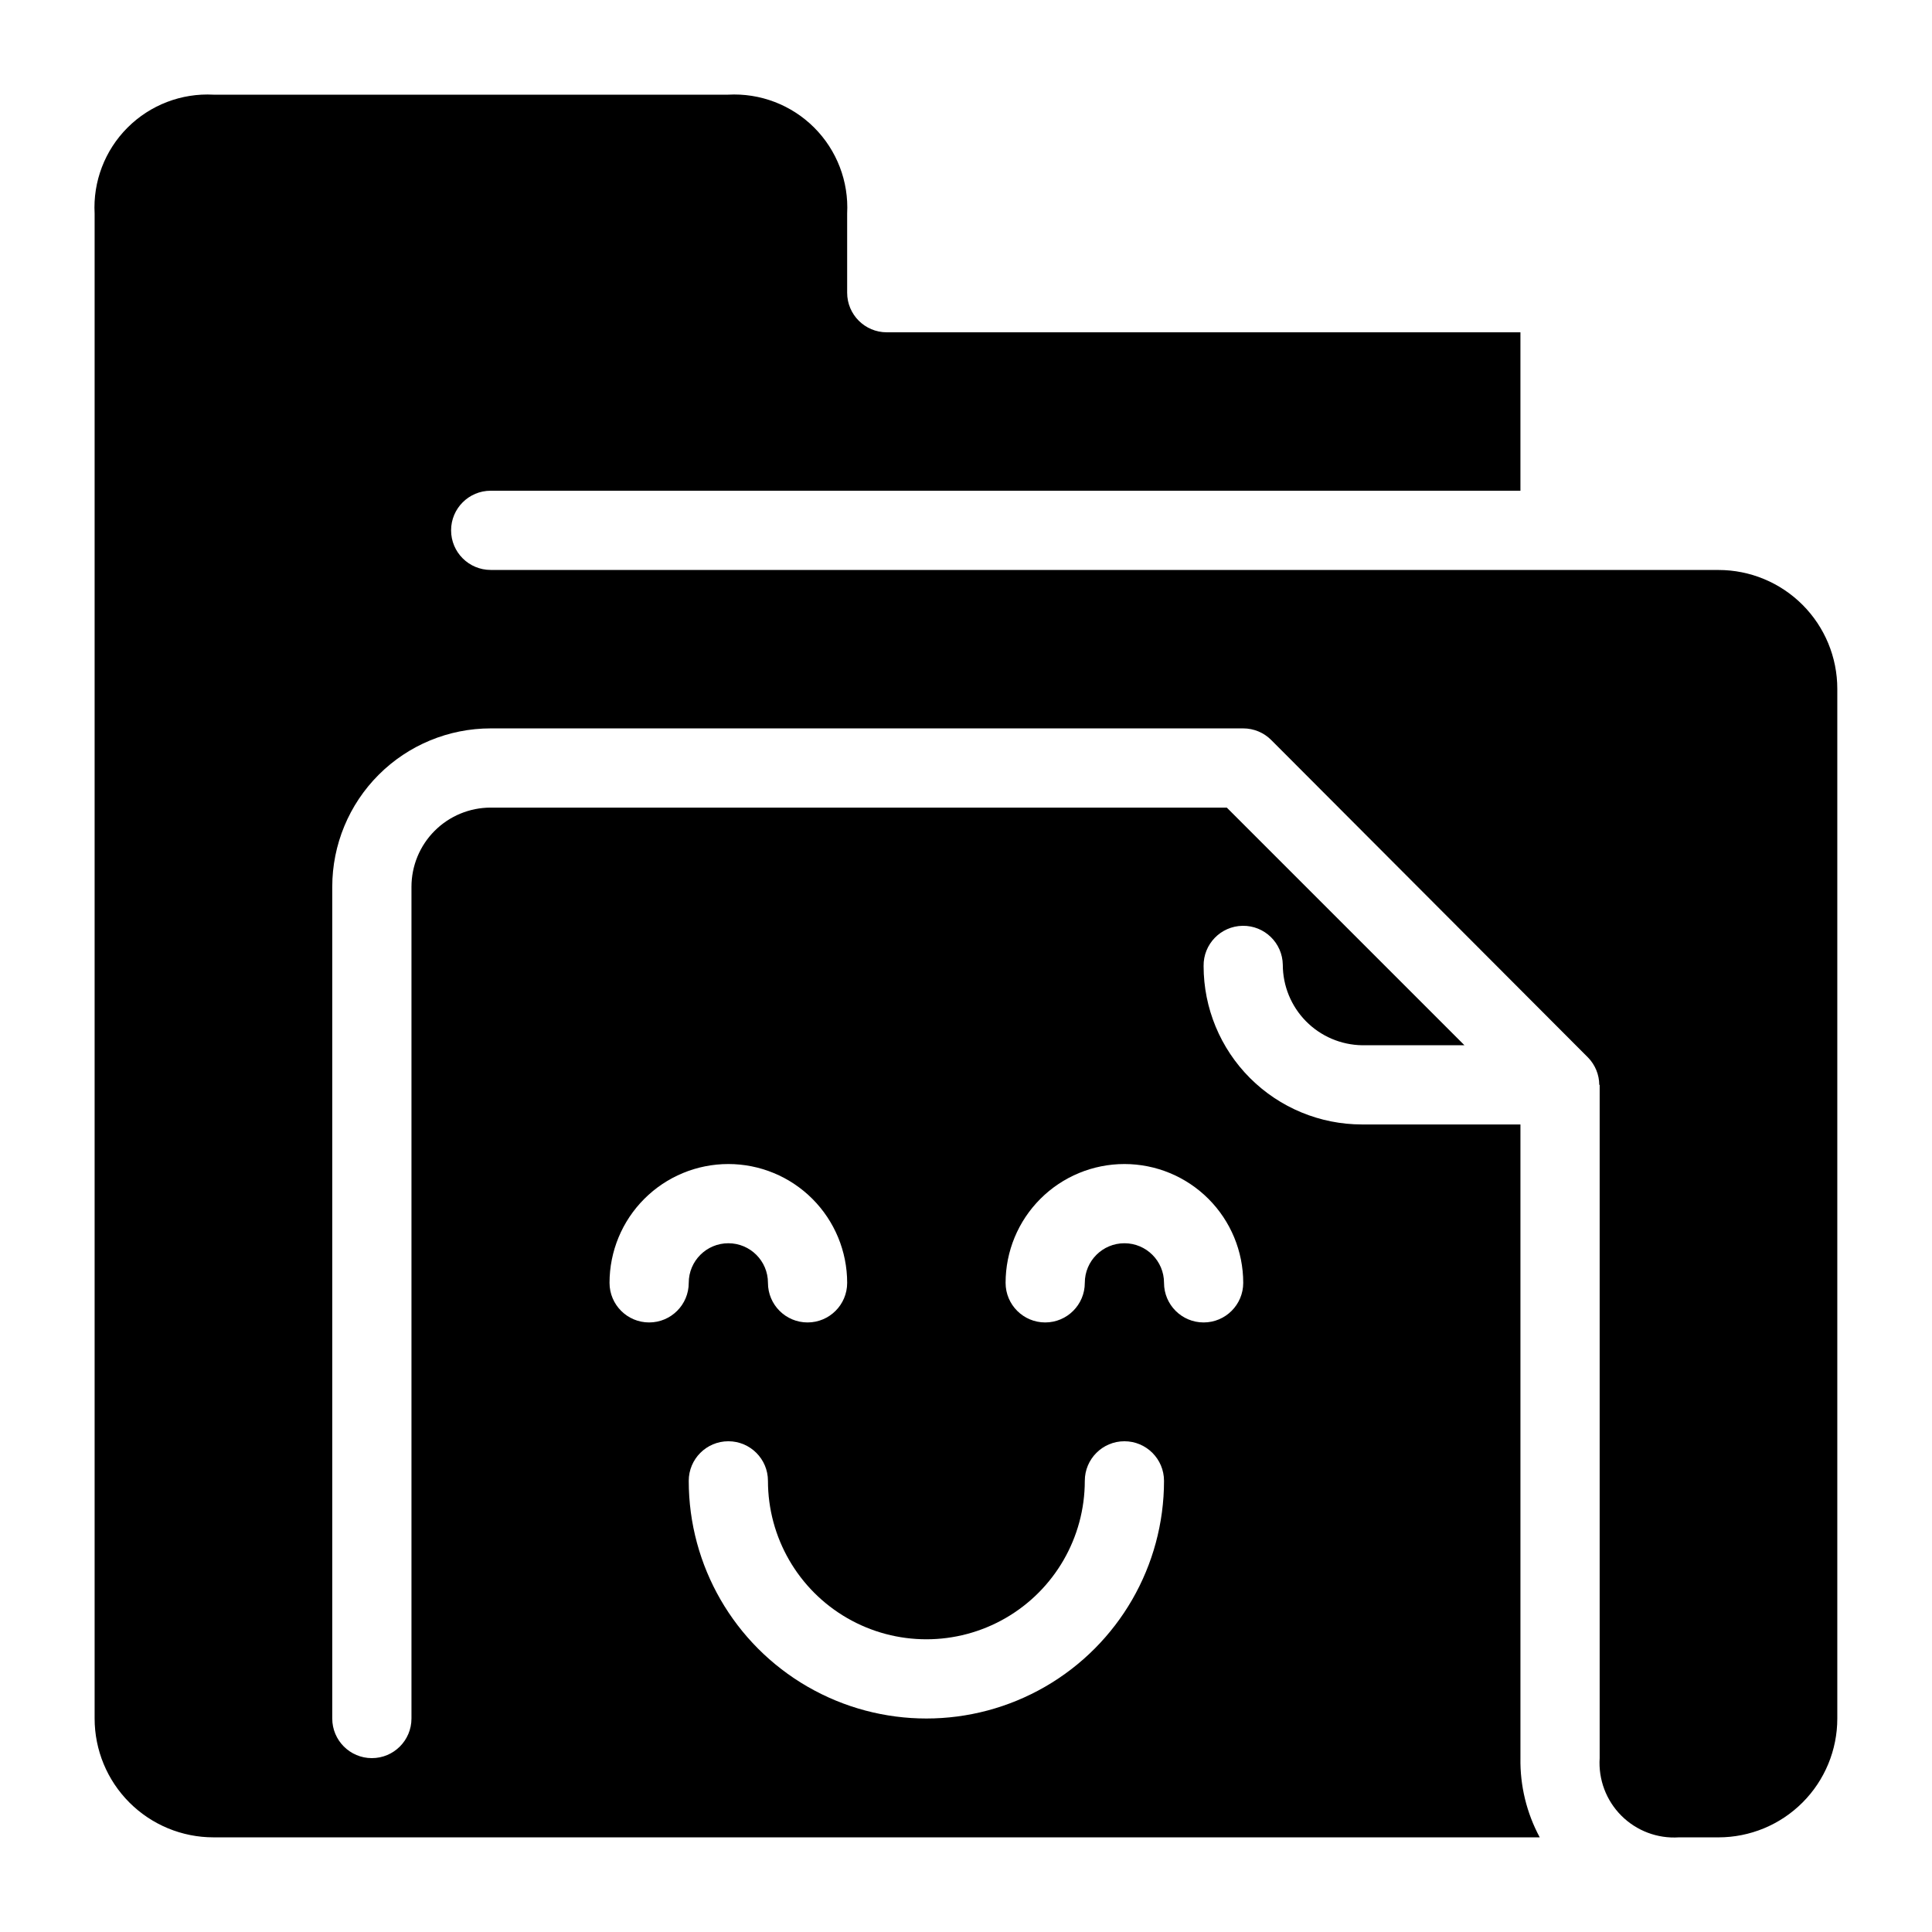 <?xml version="1.0" encoding="UTF-8"?>
<!-- Uploaded to: ICON Repo, www.svgrepo.com, Generator: ICON Repo Mixer Tools -->
<svg fill="#000000" width="800px" height="800px" version="1.1" viewBox="144 144 512 512" xmlns="http://www.w3.org/2000/svg">
 <path d="m599.42 295.04h-325.38c-5.797 0-10.496-4.699-10.496-10.496s4.699-10.496 10.496-10.496h272.89v-41.984h-167.93c-5.797 0-10.496-4.699-10.496-10.496v-20.992c0.445-8.492-2.734-16.773-8.754-22.781-6.019-6.008-14.309-9.172-22.797-8.707h-136.39c-8.492-0.449-16.773 2.731-22.781 8.746-6.008 6.016-9.172 14.305-8.707 22.793v398.8c0 8.352 3.316 16.363 9.223 22.266 5.906 5.906 13.914 9.223 22.266 9.223h351.48c-3.469-6.445-5.231-13.672-5.113-20.992v-167.93h-41.984c-11.133 0-21.812-4.426-29.684-12.297-7.875-7.875-12.297-18.555-12.297-29.688-0.09-5.797 4.535-10.57 10.332-10.66s10.566 4.535 10.656 10.332c0.008 5.598 2.211 10.969 6.137 14.957 3.926 3.984 9.262 6.269 14.855 6.363h27.145l-62.977-62.977h-195.08c-5.566 0-10.906 2.211-14.844 6.148-3.938 3.934-6.148 9.273-6.148 14.844v220.41c0 5.797-4.699 10.496-10.496 10.496s-10.496-4.699-10.496-10.496v-220.41c0-11.137 4.422-21.816 12.297-29.688 7.871-7.875 18.551-12.297 29.688-12.297h199.43c2.785 0 5.461 1.109 7.43 3.086l83.969 84.156c1.879 1.938 2.938 4.523 2.957 7.223h0.105v0.219 178.21c-0.363 5.672 1.73 11.227 5.75 15.246 4.019 4.019 9.57 6.113 15.242 5.746h10.496c8.352 0 16.363-3.316 22.266-9.223 5.906-5.902 9.223-13.914 9.223-22.266v-272.89c0-8.352-3.316-16.363-9.223-22.266-5.902-5.906-13.914-9.223-22.266-9.223zm-157.44 157.44c8.348 0 16.359 3.316 22.266 9.223 5.902 5.902 9.223 13.914 9.223 22.262 0 5.797-4.699 10.496-10.496 10.496-5.797 0-10.496-4.699-10.496-10.496 0-5.793-4.699-10.492-10.496-10.492s-10.496 4.699-10.496 10.492c0 5.797-4.699 10.496-10.496 10.496-5.797 0-10.496-4.699-10.496-10.496 0-8.348 3.316-16.359 9.223-22.262 5.902-5.906 13.914-9.223 22.266-9.223zm-10.496 83.969v-0.004c0-5.797 4.699-10.496 10.496-10.496s10.496 4.699 10.496 10.496c0 22.5-12.004 43.289-31.488 54.539-19.488 11.25-43.492 11.25-62.977 0s-31.488-32.039-31.488-54.539c0-5.797 4.699-10.496 10.496-10.496 5.797 0 10.496 4.699 10.496 10.496 0 15 8 28.859 20.992 36.359 12.988 7.5 28.992 7.5 41.984 0 12.988-7.5 20.992-21.359 20.992-36.359zm-94.465-83.969c8.352 0 16.359 3.316 22.266 9.223 5.902 5.902 9.223 13.914 9.223 22.262 0 5.797-4.699 10.496-10.496 10.496s-10.496-4.699-10.496-10.496c0-5.793-4.699-10.492-10.496-10.492-5.797 0-10.496 4.699-10.496 10.492 0 5.797-4.699 10.496-10.496 10.496s-10.496-4.699-10.496-10.496c0-8.348 3.316-16.359 9.223-22.262 5.902-5.906 13.914-9.223 22.266-9.223z"/>
</svg>